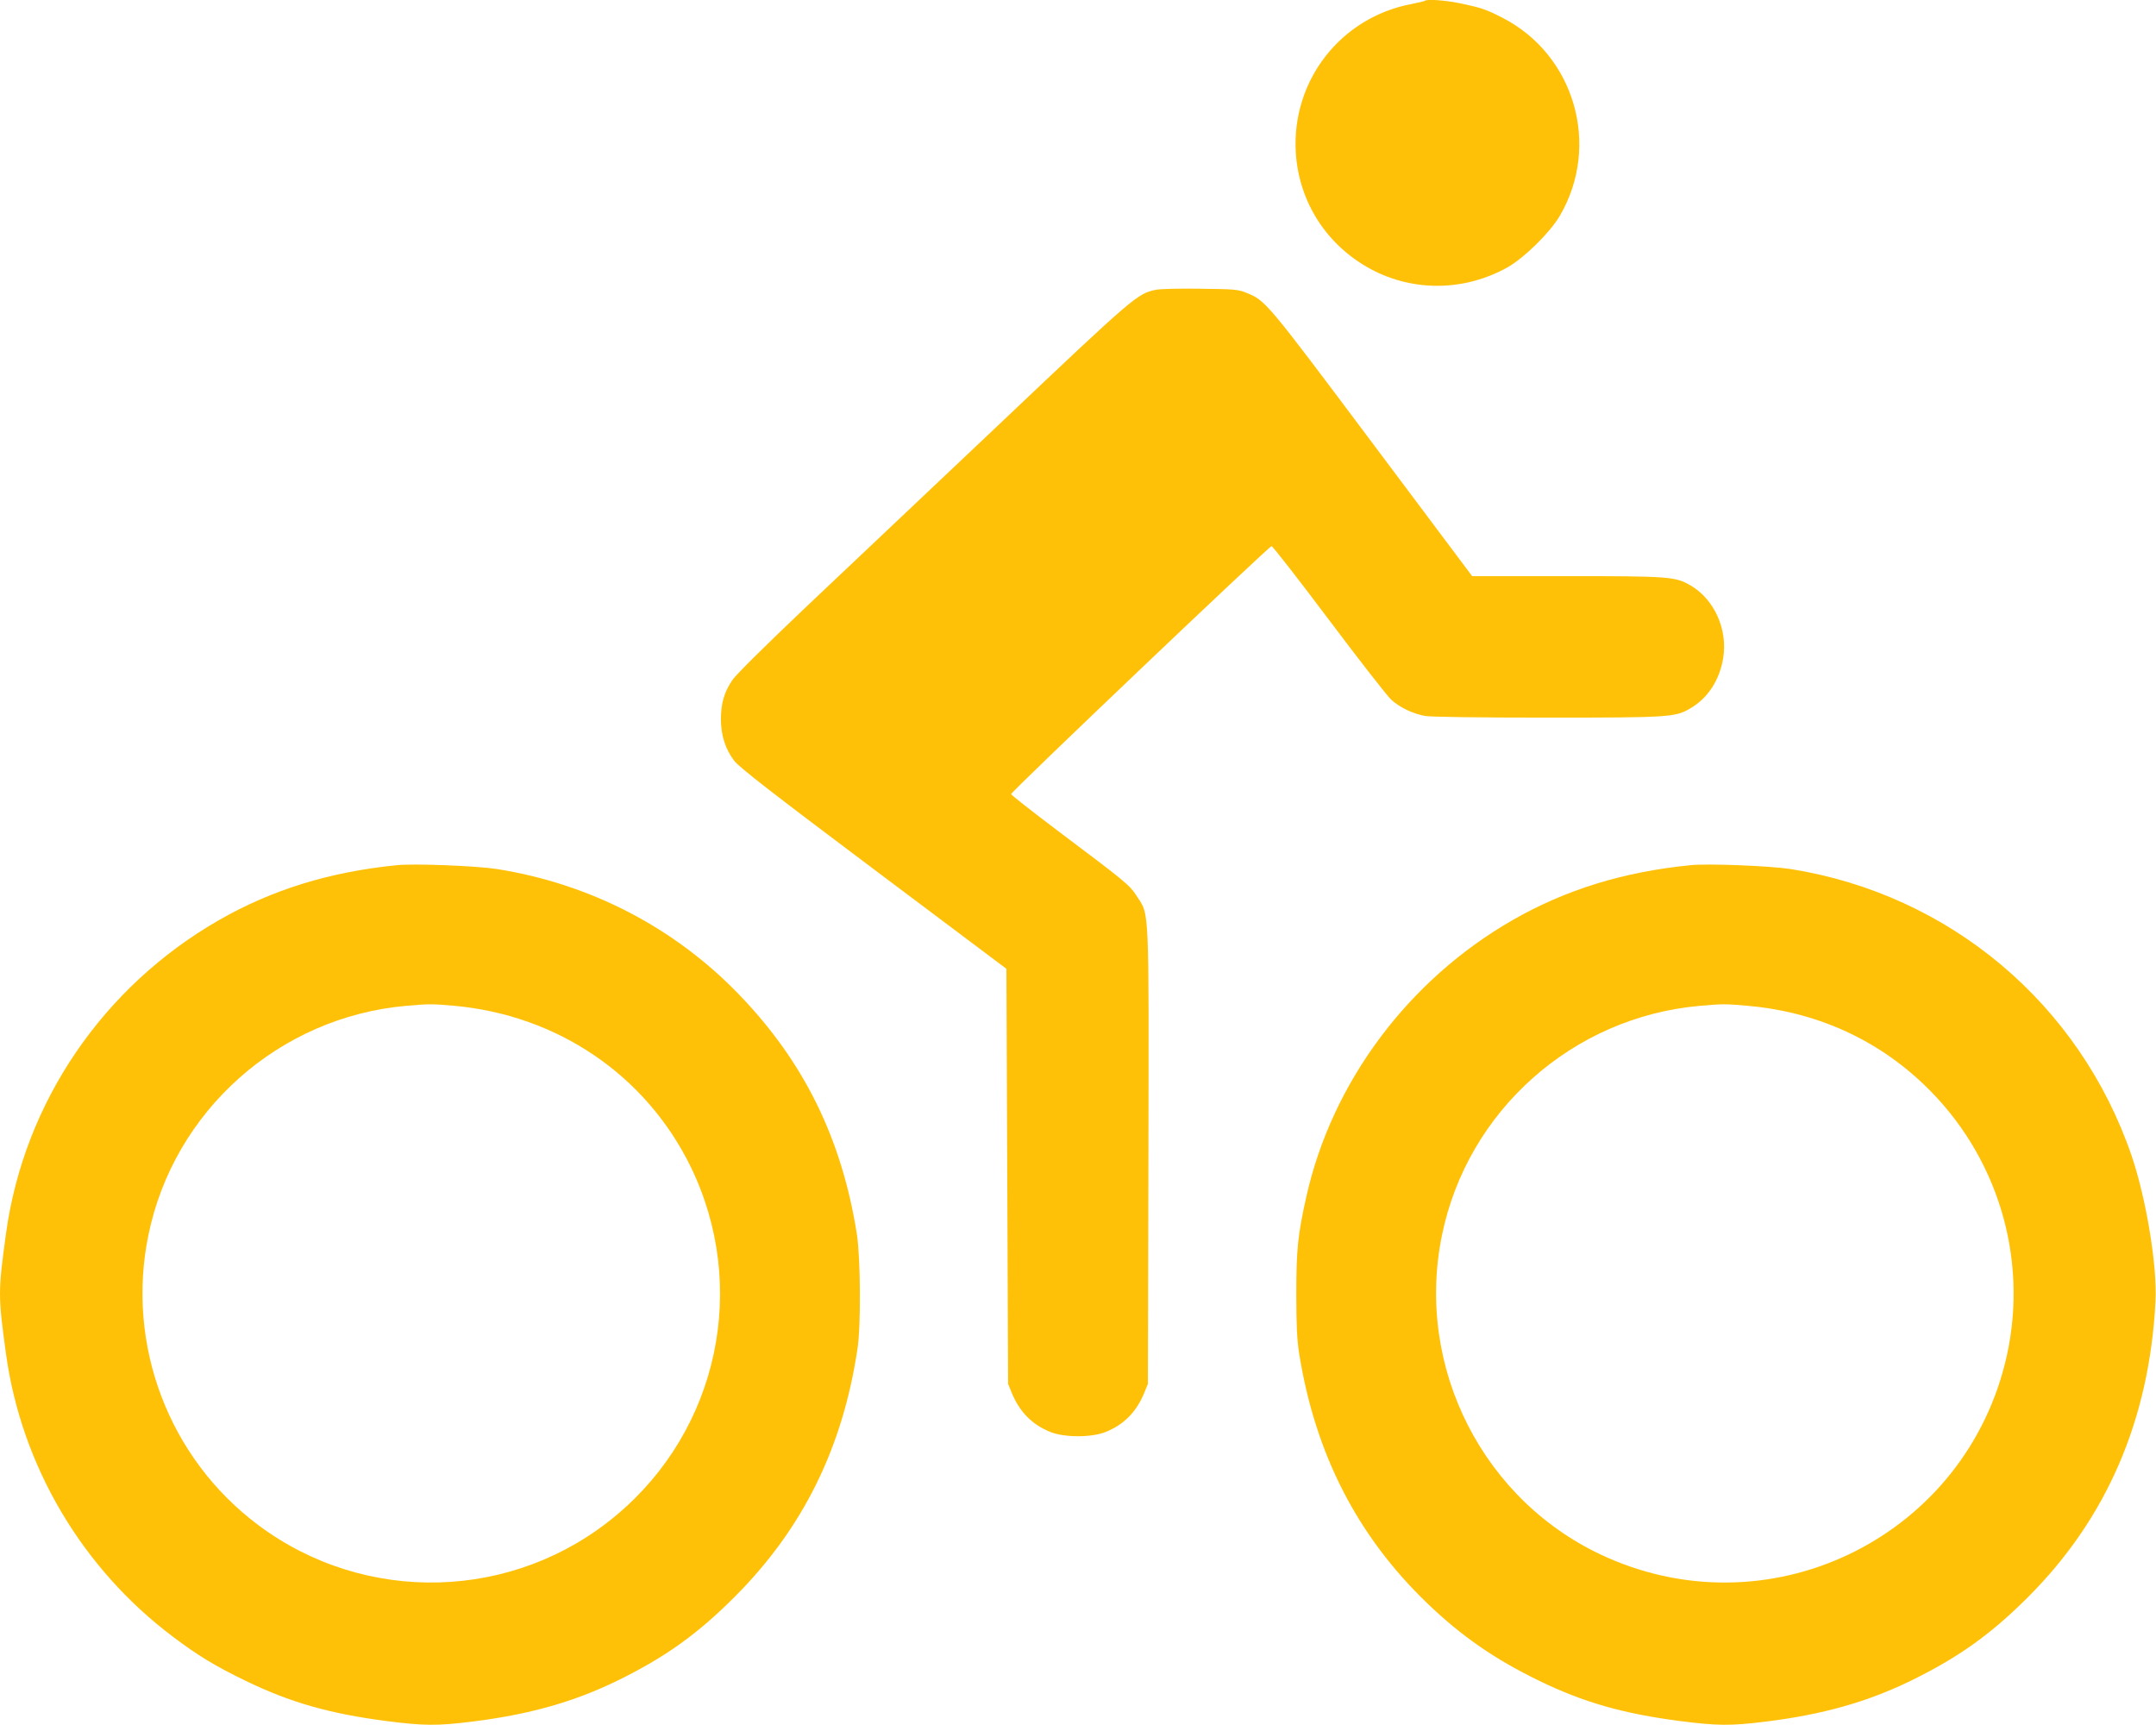 <?xml version="1.0" standalone="no"?>
<!DOCTYPE svg PUBLIC "-//W3C//DTD SVG 20010904//EN"
 "http://www.w3.org/TR/2001/REC-SVG-20010904/DTD/svg10.dtd">
<svg version="1.0" xmlns="http://www.w3.org/2000/svg"
 width="1280pt" height="1024pt" viewBox="0 0 1280 1024"
 preserveAspectRatio="xMidYMid meet">
<g transform="translate(0,1024) scale(0.1,-0.1)"
fill="#ffc107" stroke="none">
<path d="M8459 10235 c-3 -2 -39 -11 -80 -19 -420 -80 -711 -454 -686 -881 18
-295 184 -553 448 -694 252 -134 555 -130 809 12 99 56 251 205 310 305 245
417 89 956 -339 1176 -100 51 -124 59 -250 86 -87 18 -201 27 -212 15z"/>
<path d="M6864 8520 c-112 -23 -125 -34 -930 -797 -423 -400 -944 -893 -1159
-1096 -225 -214 -406 -392 -427 -424 -48 -70 -68 -138 -68 -233 0 -94 26 -176
78 -245 28 -38 221 -188 827 -643 l790 -593 5 -1232 5 -1232 22 -54 c47 -114
122 -189 230 -232 83 -33 243 -33 326 0 108 43 183 118 230 232 l22 54 3 1345
c3 1510 6 1434 -68 1549 -44 68 -60 81 -475 393 -148 112 -271 208 -272 214
-4 11 1524 1465 1546 1472 5 2 158 -194 339 -435 181 -241 348 -455 372 -477
51 -46 126 -82 200 -96 32 -6 314 -10 724 -10 730 0 762 2 853 56 102 60 171
165 193 295 29 170 -51 350 -192 433 -91 53 -124 56 -736 56 l-562 0 -595 794
c-631 842 -631 842 -748 889 -47 19 -75 21 -272 23 -121 2 -239 -1 -261 -6z"/>
<path d="M2355 5104 c-399 -40 -739 -145 -1055 -326 -689 -395 -1157 -1083
-1264 -1858 -48 -351 -48 -369 0 -720 92 -662 451 -1271 992 -1677 147 -111
251 -174 433 -262 262 -127 494 -193 829 -237 226 -29 303 -30 512 -4 340 42
605 117 865 244 281 138 471 273 694 496 404 404 642 883 730 1475 21 135 18
540 -4 680 -90 568 -315 1024 -702 1424 -383 396 -881 654 -1433 742 -122 19
-491 34 -597 23z m335 -834 c617 -54 1143 -410 1410 -955 347 -711 166 -1562
-440 -2069 -609 -511 -1491 -535 -2127 -59 -531 397 -786 1070 -652 1721 151
738 776 1294 1529 1361 136 12 152 12 280 1z"/>
<path d="M10035 5104 c-399 -40 -739 -145 -1055 -326 -619 -355 -1072 -962
-1224 -1640 -51 -227 -60 -317 -60 -578 0 -185 4 -272 17 -355 95 -595 345
-1083 760 -1482 206 -198 404 -334 668 -462 262 -127 494 -193 829 -237 226
-29 303 -30 512 -4 340 42 605 117 865 244 281 138 471 273 694 496 467 467
720 1053 756 1755 11 210 -55 609 -142 865 -309 902 -1081 1551 -2023 1701
-122 19 -491 34 -597 23z m335 -834 c407 -35 766 -195 1052 -468 436 -416 622
-1027 492 -1611 -237 -1061 -1380 -1637 -2374 -1196 -731 324 -1141 1126 -979
1913 151 738 776 1294 1529 1361 136 12 152 12 280 1z"/>
</g>
</svg>

